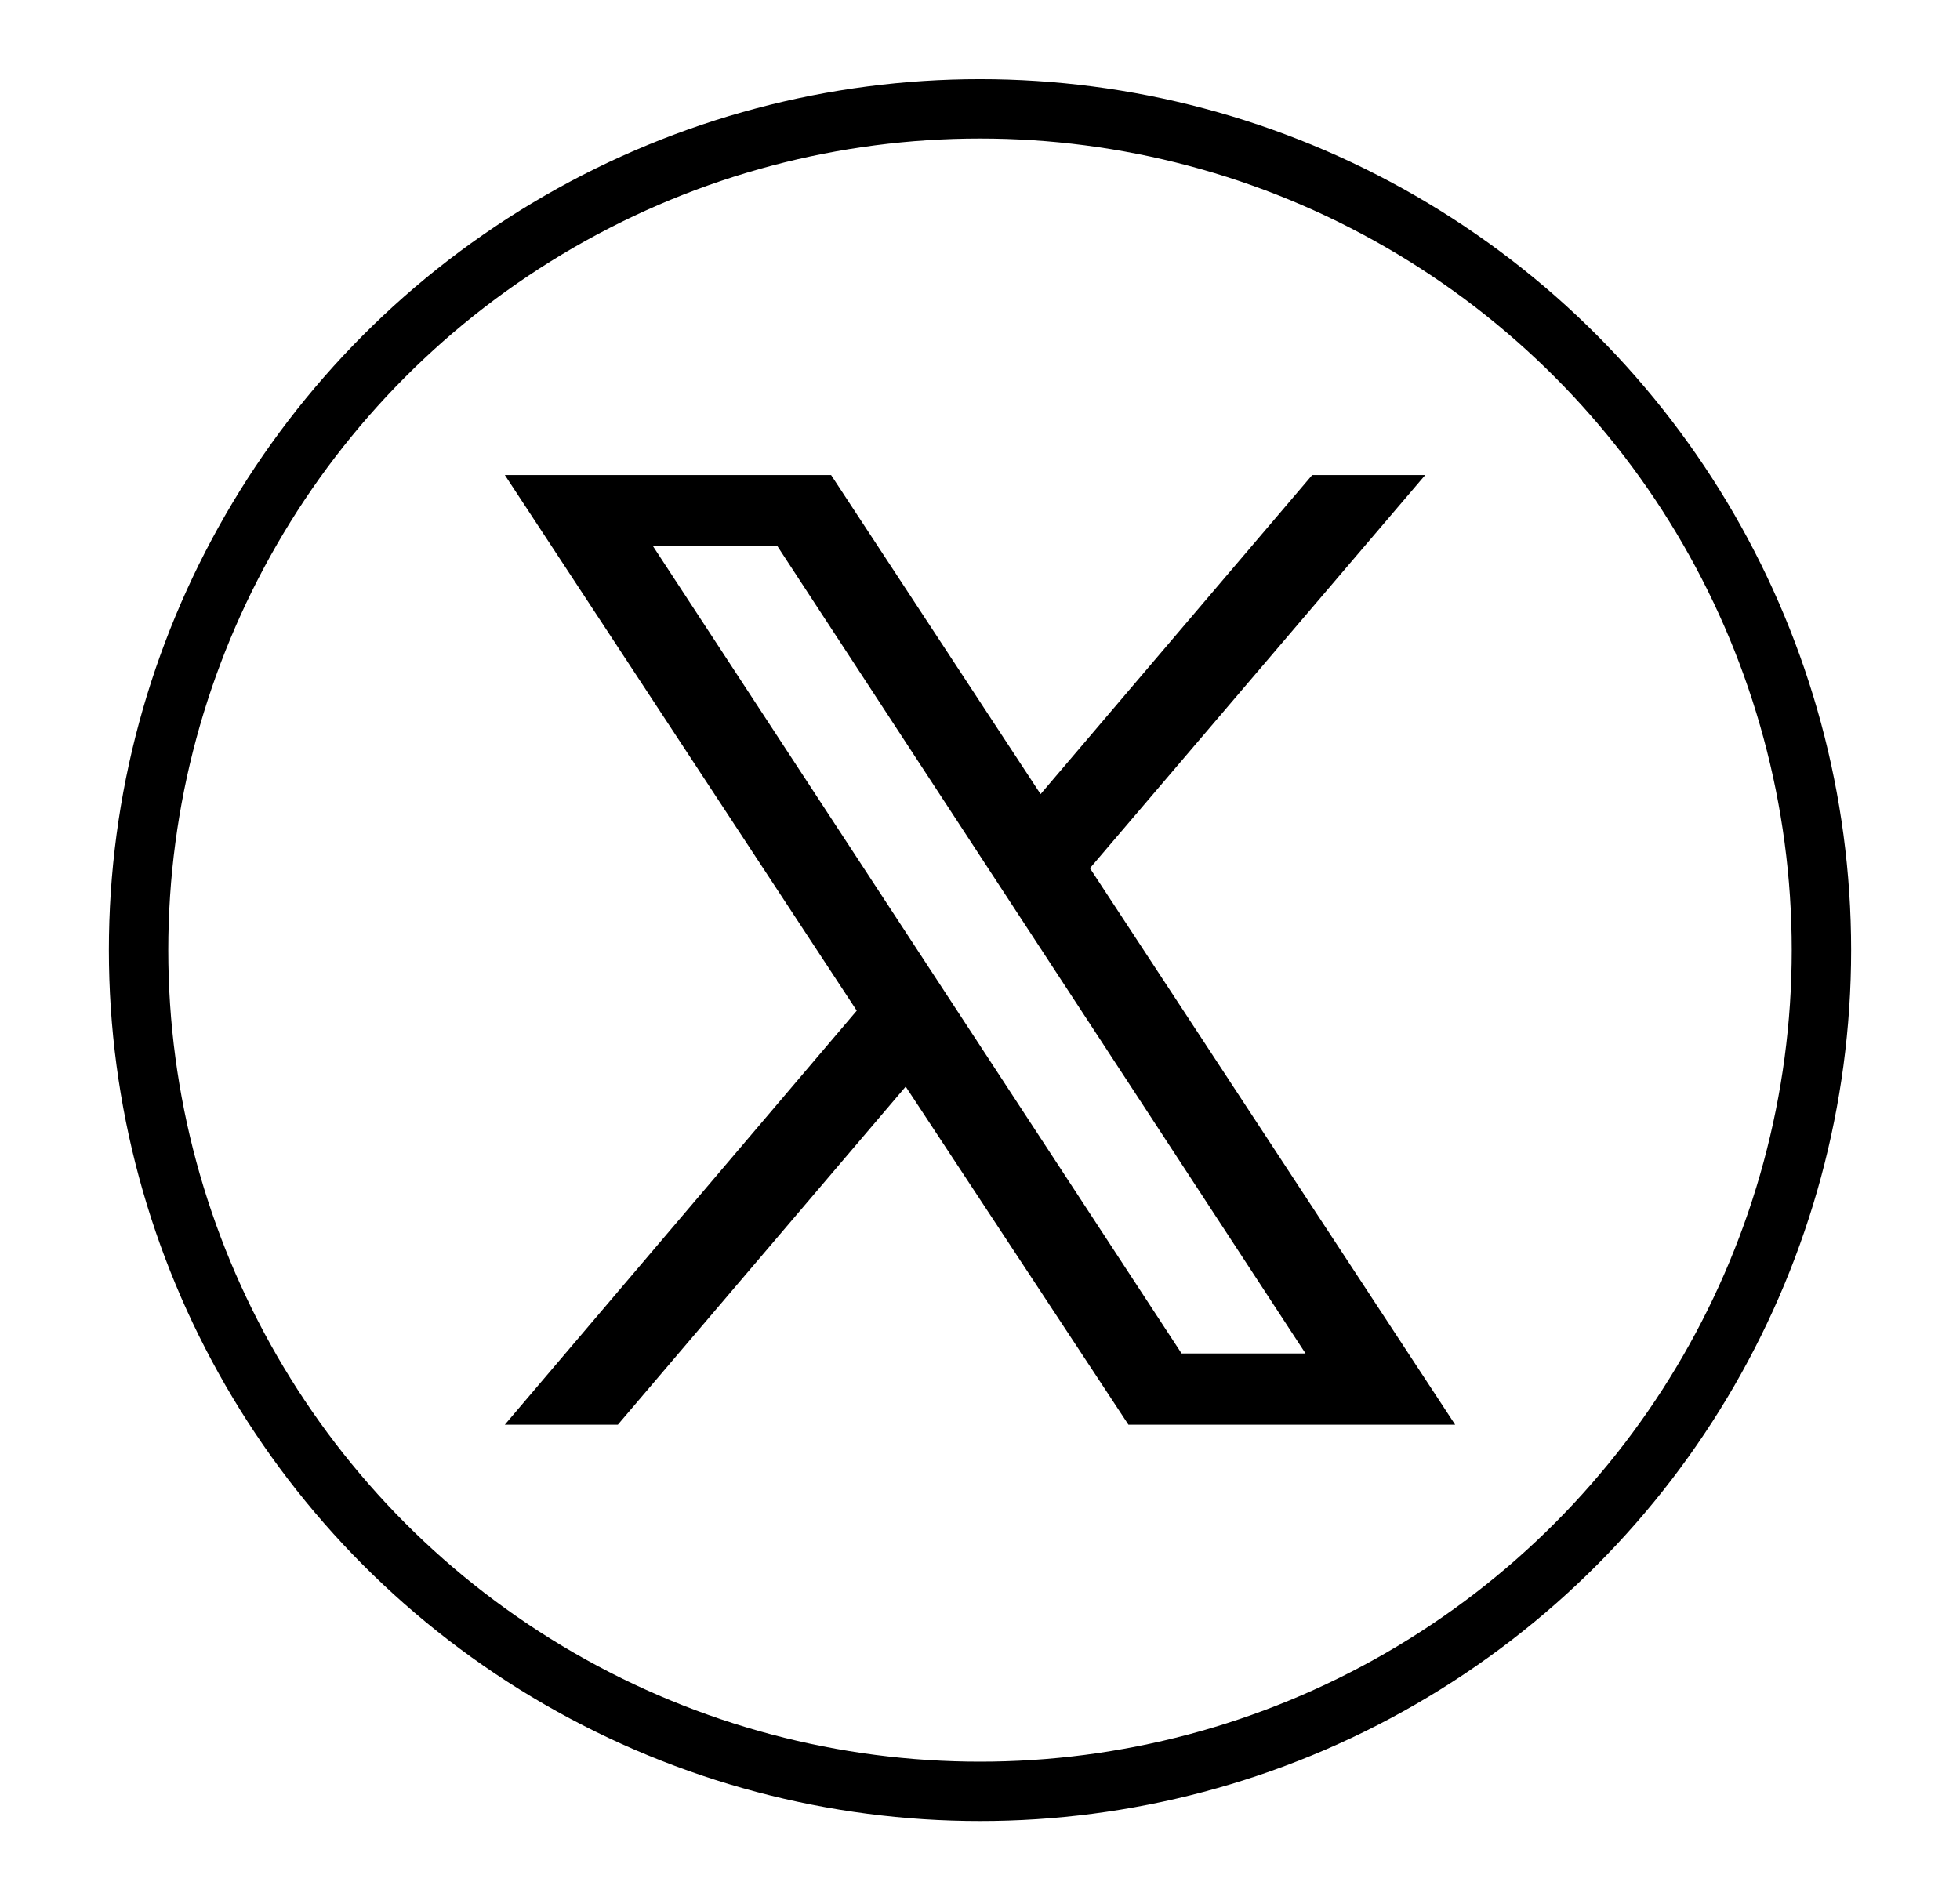 <svg width="33" height="32" viewBox="0 0 33 32" fill="none" xmlns="http://www.w3.org/2000/svg">
<g id="Social / Twitter">
<path id="Vector" d="M19.894 22.793L10.995 9.199H13.09L21.981 22.793H19.886H19.894ZM18.999 23.992H24.5L18.351 14.621L23.996 8H22.093L17.52 13.373L13.993 8H8.5L14.425 17.02L8.5 23.992H10.403L15.249 18.299L18.999 23.992Z" fill="currentColor"/>
<circle id="Ellipse 2" cx="16.5" cy="16" r="14.167" stroke="currentColor"/>
</g>
</svg>

